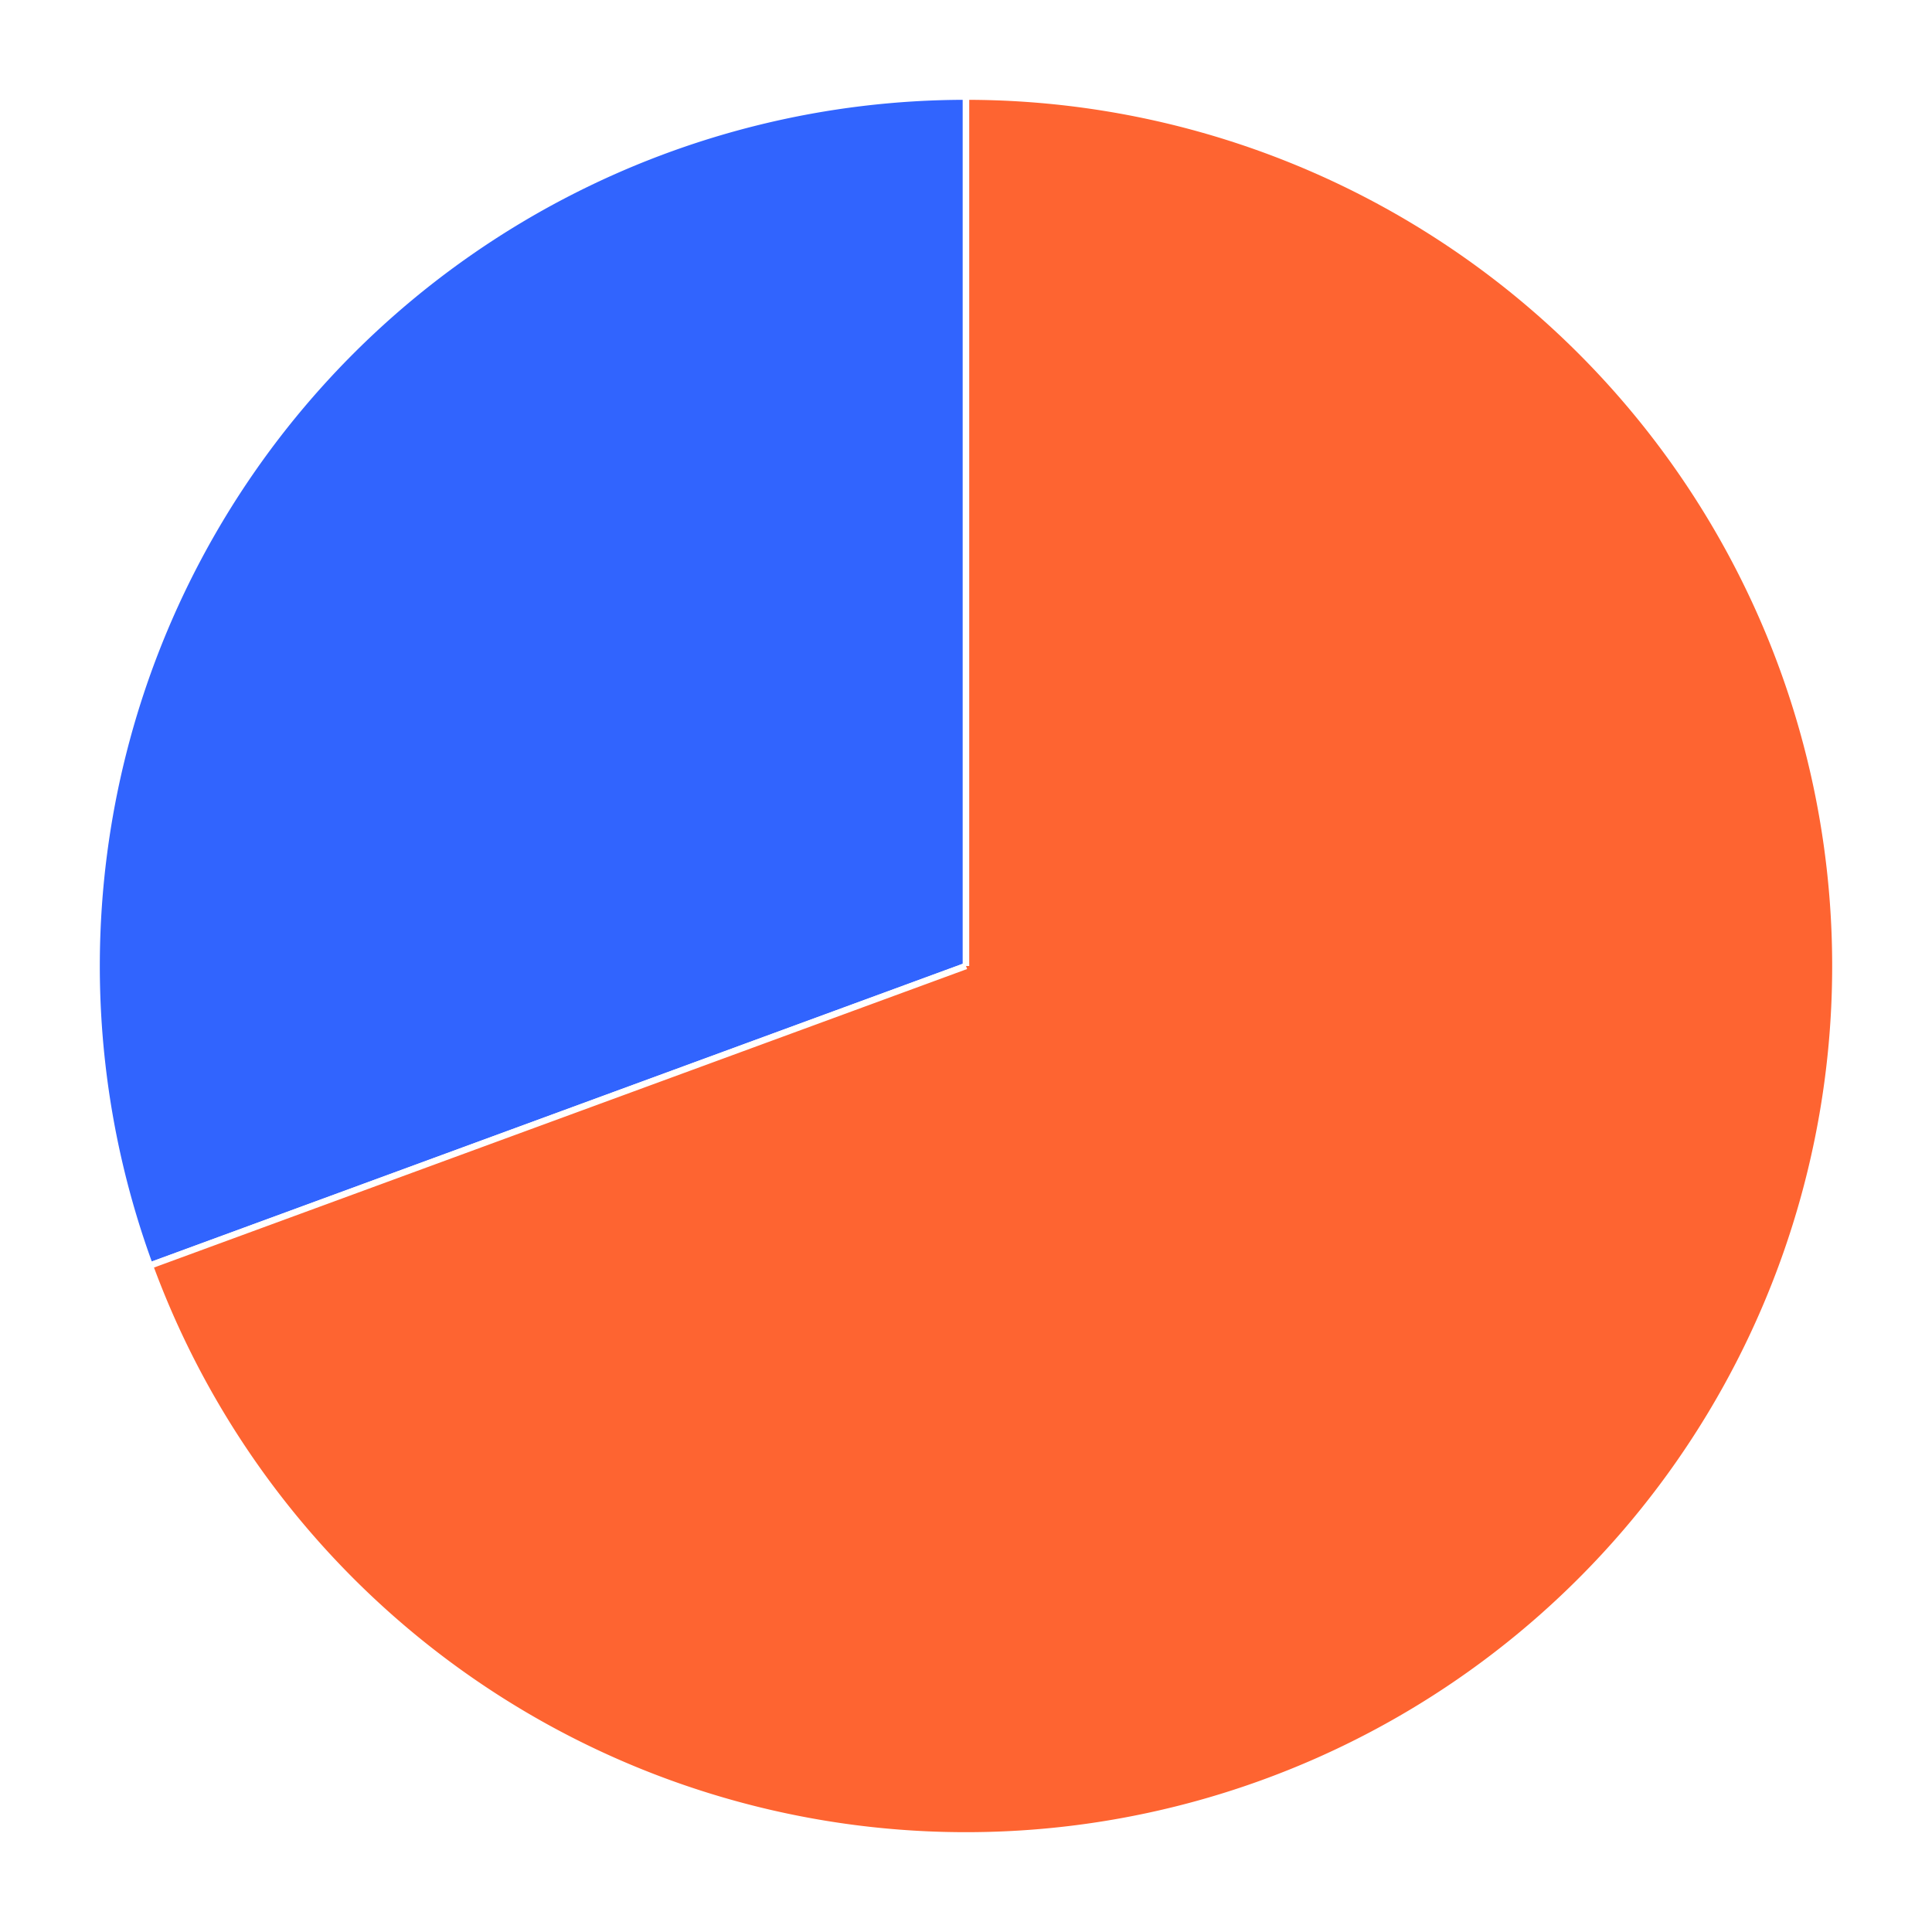 <?xml version="1.0" encoding="iso-8859-1"?>
   <!DOCTYPE svg PUBLIC "-//W3C//DTD SVG 1.0//EN"
     "http://www.w3.org/TR/2001/
      REC-SVG-20010904/DTD/svg10.dtd"><svg xmlns="http://www.w3.org/2000/svg" width="300" height="300" style="overflow: hidden;" aria-label="A chart."><defs id="defs"/><rect x="0" y="0" width="300" height="300" stroke="none" stroke-width="0" fill="#ffffff"/><g><path d="M150,150L23.271,196.527A135,135,0,0,1,150,15L150,150A0,0,0,0,0,150,150" stroke="#ffffff" stroke-width="1" fill="#3164fe"/></g><g><path d="M150,150L150,15A135,135,0,1,1,23.271,196.527L150,150A0,0,0,1,0,150,150" stroke="#ffffff" stroke-width="1" fill="#fe6431"/></g><g/><circle cx="422" cy="150" r="120" fill="#FFFFFF" stroke="none" stroke-width="0"/></svg>
